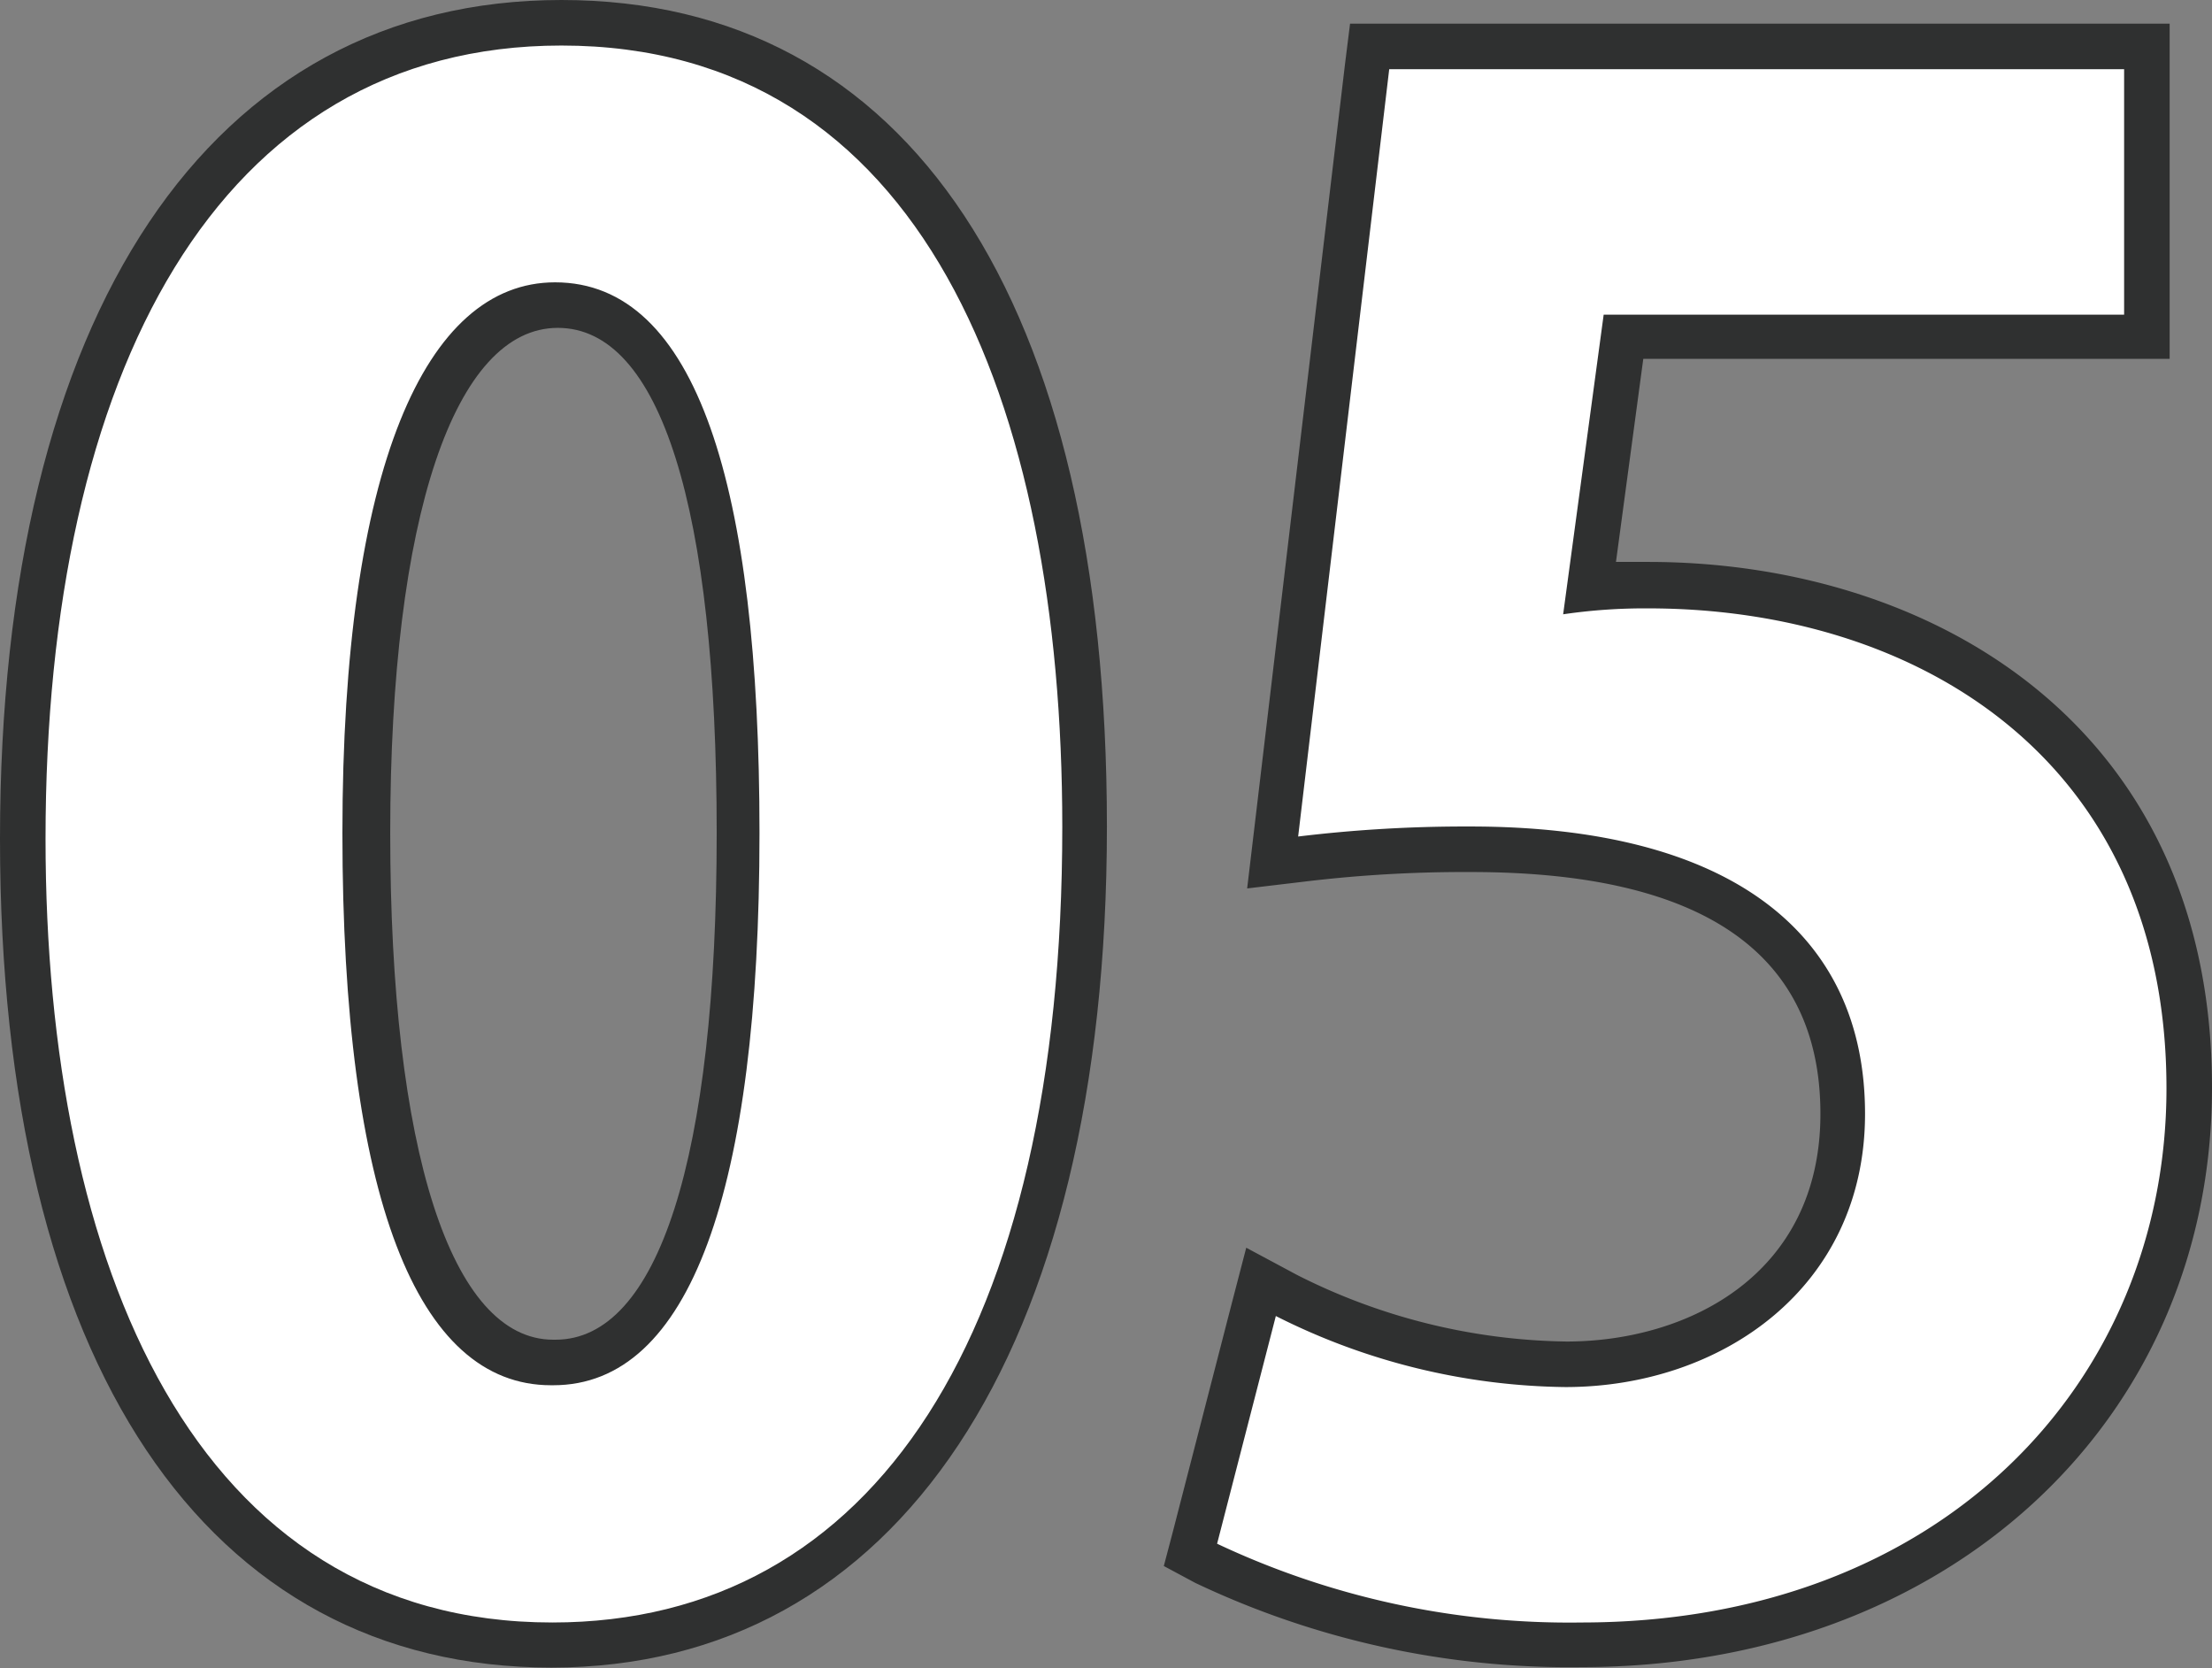 <svg xmlns="http://www.w3.org/2000/svg" viewBox="0 0 48.58 36.63"><rect x="0" y="0" width="48.58" height="36.63" fill="#808080" stroke="none"/><defs><style>.cls-1{fill:#fff;}.cls-2{fill:#2f3030;}</style></defs><title>アセット 5</title><g id="レイヤー_2" data-name="レイヤー 2"><g id="レイヤー_4" data-name="レイヤー 4"><path class="cls-1" d="M12.11,36.13C4.84,36.13.5,29.51.5,18.42S4.92.5,12.33.5,23.81,6.94,23.81,18.16C23.81,29.58,19.55,36.13,12.11,36.13ZM12.25,6.7C9.64,6.7,8.08,11,8.08,18.29s1.49,11.63,4.08,11.63c3.38,0,4.08-6.33,4.08-11.63S15.54,6.7,12.25,6.7Z"/><path class="cls-2" d="M12.33,1c7.91,0,11,7.82,11,17.16,0,11.11-4.13,17.47-11.2,17.47C4.29,35.63,1,27.8,1,18.42,1,8.2,4.78,1,12.33,1m-.18,29.42h0c3,0,4.53-4.27,4.53-12.13,0-7.6-1.38-12.09-4.49-12.09-2.85,0-4.67,4.09-4.67,12.09s1.64,12.13,4.58,12.13M12.33,0C4.61,0,0,6.89,0,18.42s4.53,18.2,12.11,18.2,12.2-6.9,12.2-18.47S19.95,0,12.33,0Zm-.18,29.42c-2.24,0-3.58-4.16-3.58-11.13S10,7.2,12.25,7.2s3.49,3.94,3.49,11.09S14.45,29.42,12.2,29.42Z"/><path class="cls-1" d="M34.74,36.13a18.58,18.58,0,0,1-8.24-1.79l-.34-.19,1.55-6,.56.3A14,14,0,0,0,34.38,30c3,0,6.08-1.9,6.08-5.54,0-4.8-4.44-5.81-8.17-5.81a30.27,30.27,0,0,0-3.72.22l-.63.08L30.11,1h17V7.41H35.66l-.74,5.5a12.65,12.65,0,0,1,1.28-.06c5.91,0,11.88,3.41,11.88,11C48.08,31,42.47,36.13,34.74,36.13Z"/><path class="cls-2" d="M46.65,1.49V6.91H35.22l-.89,6.58a12.29,12.29,0,0,1,1.87-.13c5.87,0,11.38,3.29,11.38,10.54,0,6.44-4.93,11.73-12.85,11.73a18.13,18.13,0,0,1-8-1.73l1.29-5a14.45,14.45,0,0,0,6.36,1.56c3.42,0,6.58-2.18,6.58-6,0-4-3-6.31-8.67-6.31a30.46,30.46,0,0,0-3.78.22l2-16.85H46.65m1-1h-18l-.11.88-2,16.85-.15,1.26,1.26-.15a29.31,29.31,0,0,1,3.66-.21c5.09,0,7.67,1.79,7.67,5.31s-2.89,5-5.58,5A13.48,13.48,0,0,1,28.49,28l-1.12-.6-.32,1.23-1.29,5-.2.76.69.37a19.13,19.13,0,0,0,8.48,1.85c8,0,13.85-5.36,13.85-12.73,0-8-6.22-11.54-12.38-11.54l-.71,0,.6-4.46H47.65V.49Z"/></g></g></svg>